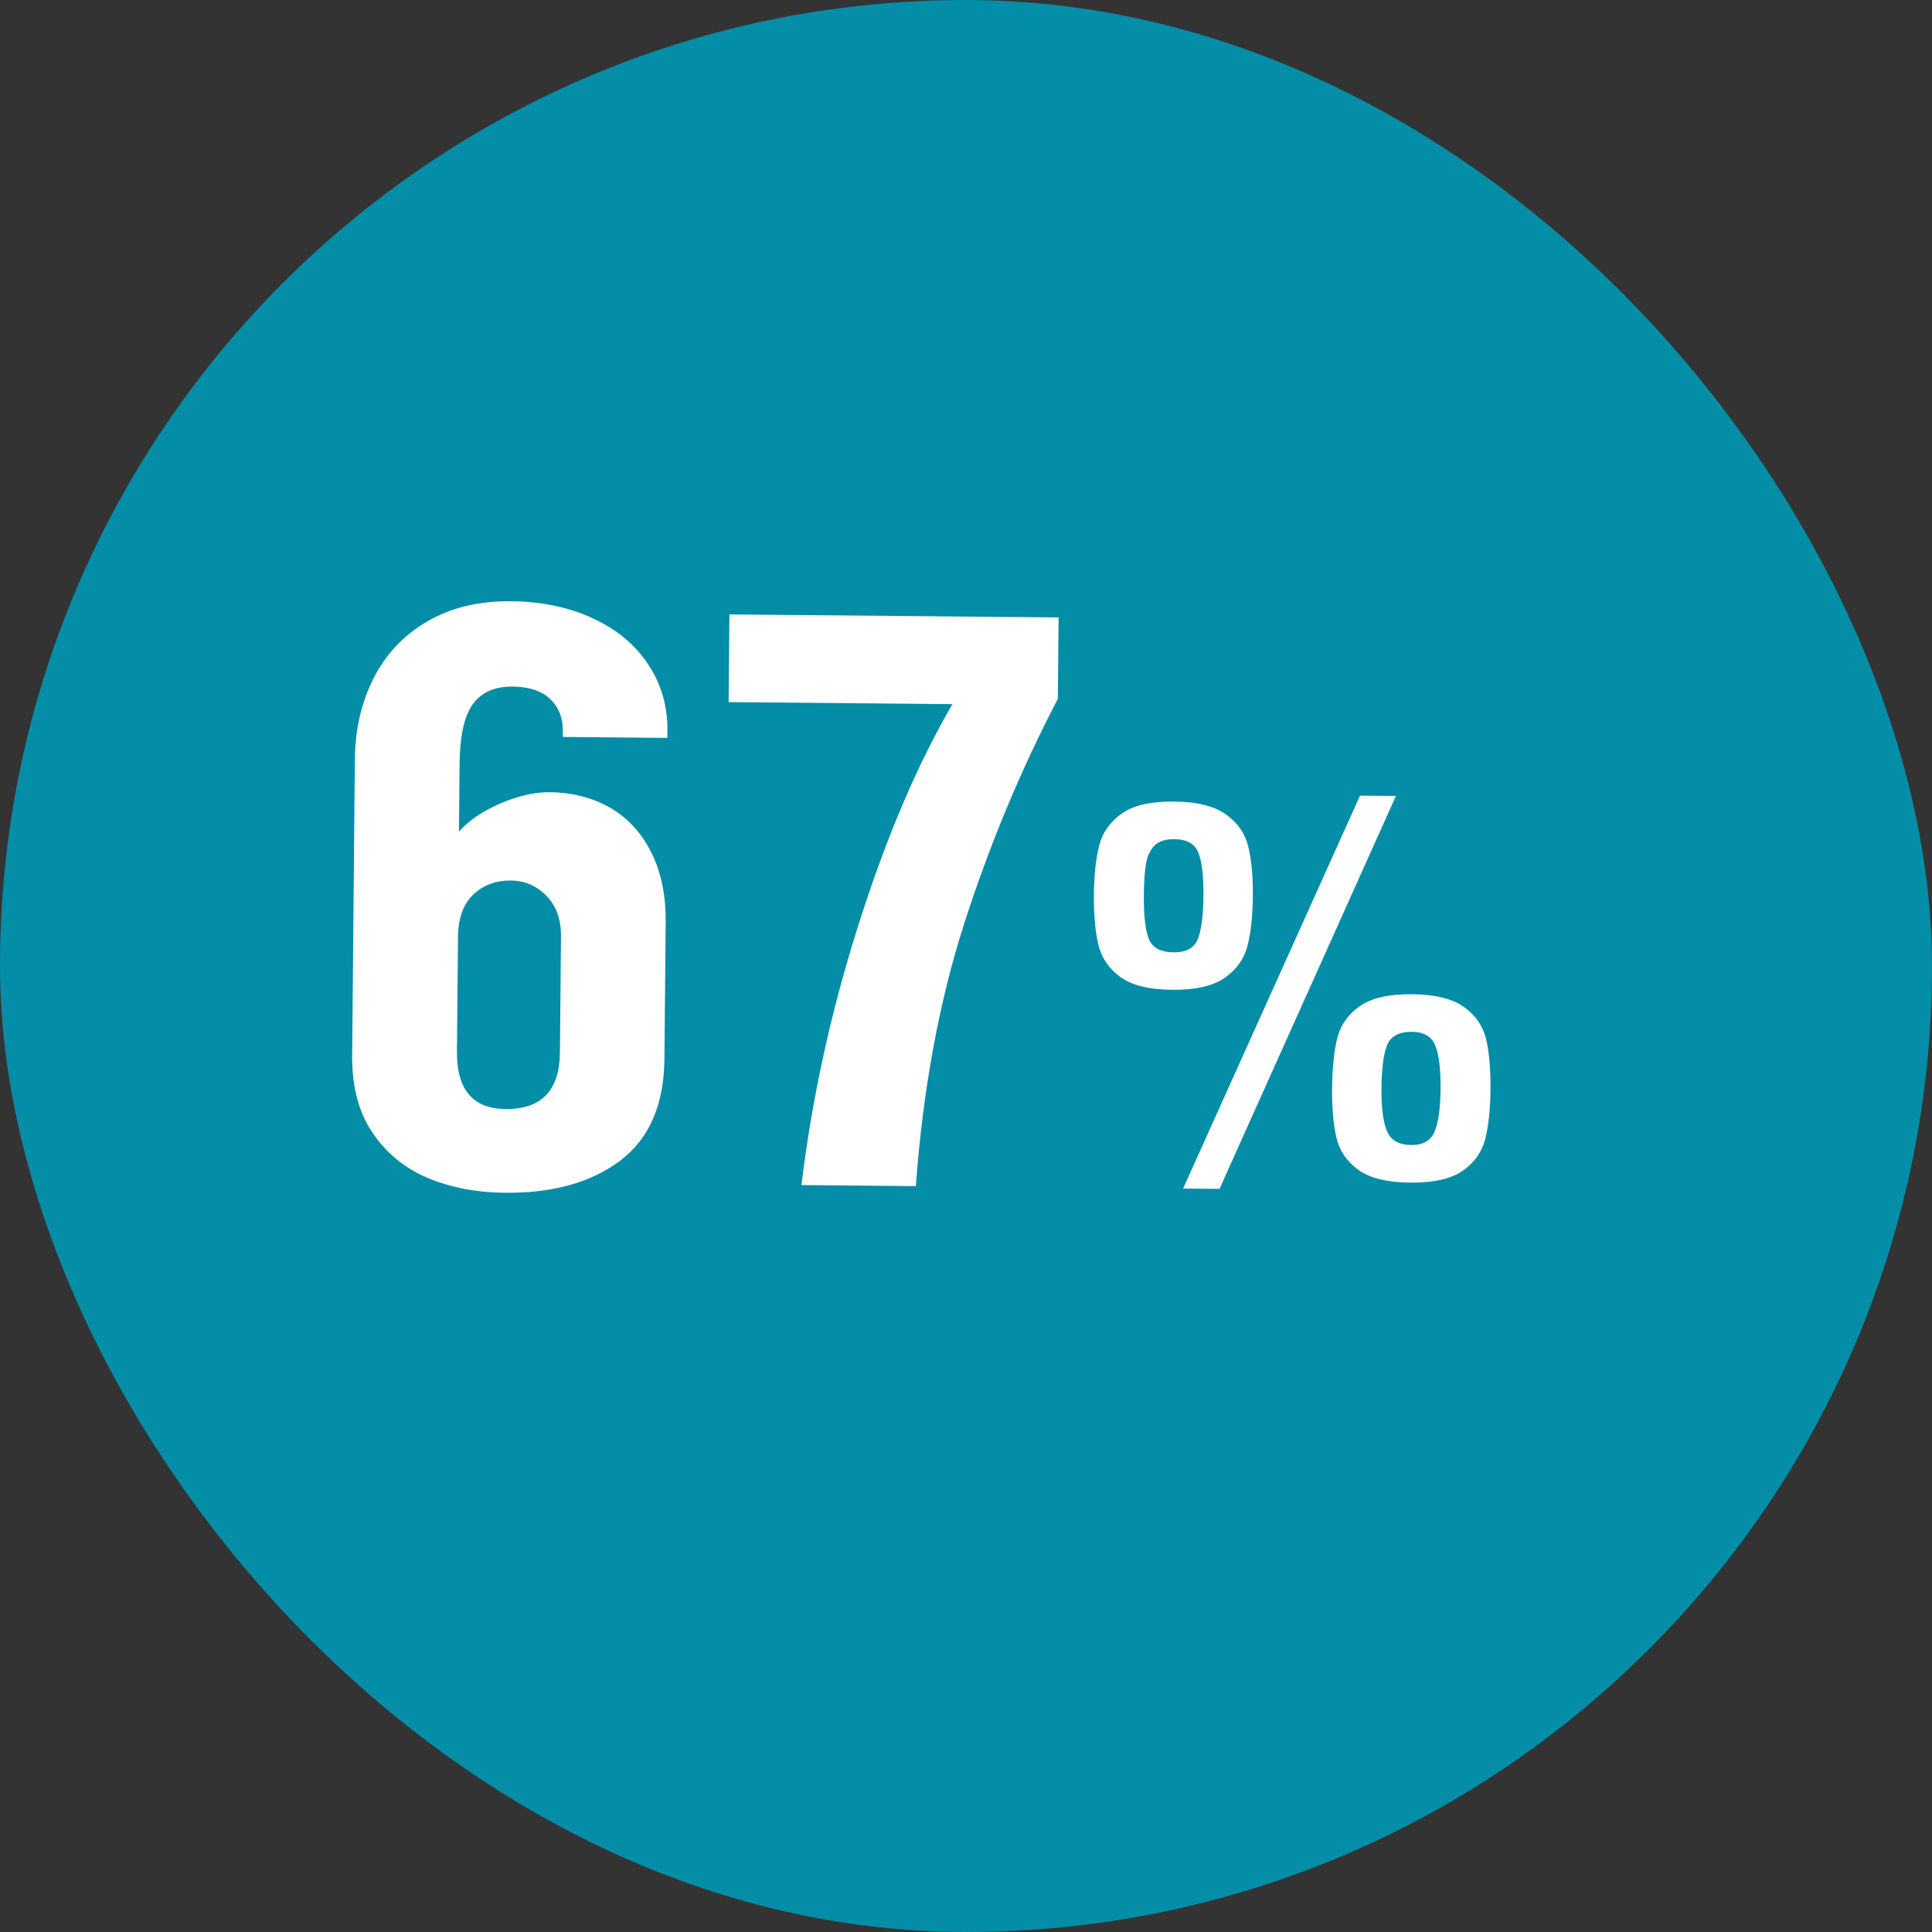 <svg width="72" height="72" viewBox="0 0 72 72" fill="none" xmlns="http://www.w3.org/2000/svg">
<rect x="0" y="0" width="72" height="72" fill="#333333" stroke="none"/>
<rect width="72" height="72" rx="36" fill="#038DA7"/>
<path d="M13.124 39.331L13.225 28.294C13.235 27.181 13.469 26.172 13.926 25.268C14.388 24.364 15.056 23.66 15.93 23.155C16.804 22.645 17.841 22.396 19.043 22.407C20.185 22.417 21.201 22.629 22.091 23.042C22.986 23.456 23.674 24.029 24.156 24.761C24.642 25.488 24.881 26.31 24.873 27.228L24.87 27.499L20.974 27.464L20.976 27.251C20.981 26.753 20.823 26.354 20.504 26.053C20.184 25.747 19.717 25.592 19.102 25.586C18.438 25.58 17.945 25.798 17.623 26.239C17.302 26.68 17.136 27.426 17.127 28.476L17.104 30.995C17.464 30.584 17.975 30.234 18.637 29.947C19.299 29.66 19.91 29.519 20.472 29.524C21.326 29.532 22.081 29.725 22.737 30.102C23.393 30.479 23.903 31.033 24.268 31.764C24.637 32.49 24.817 33.358 24.808 34.369L24.761 39.466C24.746 41.17 24.197 42.432 23.115 43.253C22.034 44.068 20.599 44.468 18.812 44.451C17.767 44.442 16.814 44.26 15.953 43.905C15.097 43.546 14.409 42.985 13.889 42.224C13.368 41.457 13.113 40.493 13.124 39.331ZM20.867 39.218L20.906 34.905C20.912 34.265 20.731 33.758 20.363 33.383C19.996 33.009 19.553 32.819 19.036 32.815C18.474 32.81 18.006 32.986 17.632 33.344C17.262 33.697 17.074 34.225 17.068 34.928L17.029 39.184C17.016 40.604 17.62 41.32 18.841 41.331C20.179 41.344 20.854 40.639 20.867 39.218ZM35.495 26.241L27.153 26.165L27.183 22.898L39.451 23.01L39.423 26.042C38.031 28.715 36.868 31.508 35.933 34.419C34.999 37.326 34.398 40.587 34.13 44.203L29.868 44.164C30.259 40.92 30.969 37.68 32 34.442C33.03 31.199 34.196 28.465 35.495 26.241ZM43.744 29.871C44.613 29.879 45.264 30.041 45.697 30.358C46.131 30.671 46.405 31.07 46.521 31.556C46.641 32.043 46.697 32.657 46.69 33.399C46.683 34.148 46.616 34.766 46.488 35.253C46.363 35.737 46.081 36.133 45.642 36.441C45.203 36.747 44.549 36.895 43.68 36.887C42.817 36.879 42.172 36.719 41.745 36.406C41.319 36.089 41.047 35.688 40.931 35.202C40.815 34.713 40.761 34.094 40.767 33.345C40.774 32.603 40.84 31.99 40.965 31.506C41.09 31.022 41.368 30.627 41.801 30.322C42.233 30.014 42.881 29.863 43.744 29.871ZM43.77 31.273C43.435 31.27 43.187 31.349 43.026 31.51C42.865 31.671 42.758 31.898 42.707 32.191C42.659 32.48 42.632 32.87 42.628 33.362C42.621 34.114 42.683 34.656 42.813 34.99C42.947 35.32 43.253 35.487 43.731 35.491C44.2 35.495 44.501 35.334 44.634 35.006C44.771 34.675 44.843 34.134 44.849 33.382C44.856 32.643 44.793 32.109 44.659 31.779C44.529 31.446 44.232 31.277 43.77 31.273ZM45.448 44.306L44.091 44.294L50.684 29.651L52.022 29.663L45.448 44.306ZM52.619 37.052C53.491 37.06 54.143 37.222 54.573 37.538C55.003 37.852 55.274 38.253 55.387 38.742C55.5 39.231 55.553 39.85 55.546 40.599C55.539 41.338 55.475 41.951 55.353 42.438C55.232 42.922 54.953 43.319 54.517 43.627C54.081 43.932 53.427 44.081 52.555 44.073C51.689 44.065 51.041 43.905 50.611 43.591C50.184 43.275 49.914 42.874 49.802 42.388C49.689 41.898 49.636 41.284 49.643 40.545C49.65 39.797 49.714 39.179 49.835 38.691C49.957 38.204 50.234 37.808 50.667 37.503C51.102 37.194 51.753 37.044 52.619 37.052ZM52.626 38.453C52.147 38.449 51.838 38.611 51.698 38.938C51.562 39.266 51.49 39.807 51.483 40.562C51.477 41.285 51.545 41.816 51.689 42.156C51.832 42.496 52.132 42.668 52.587 42.672C53.03 42.676 53.321 42.511 53.461 42.177C53.604 41.84 53.679 41.308 53.685 40.582C53.692 39.843 53.627 39.306 53.49 38.969C53.357 38.629 53.068 38.457 52.626 38.453Z" fill="white"/>
</svg>
